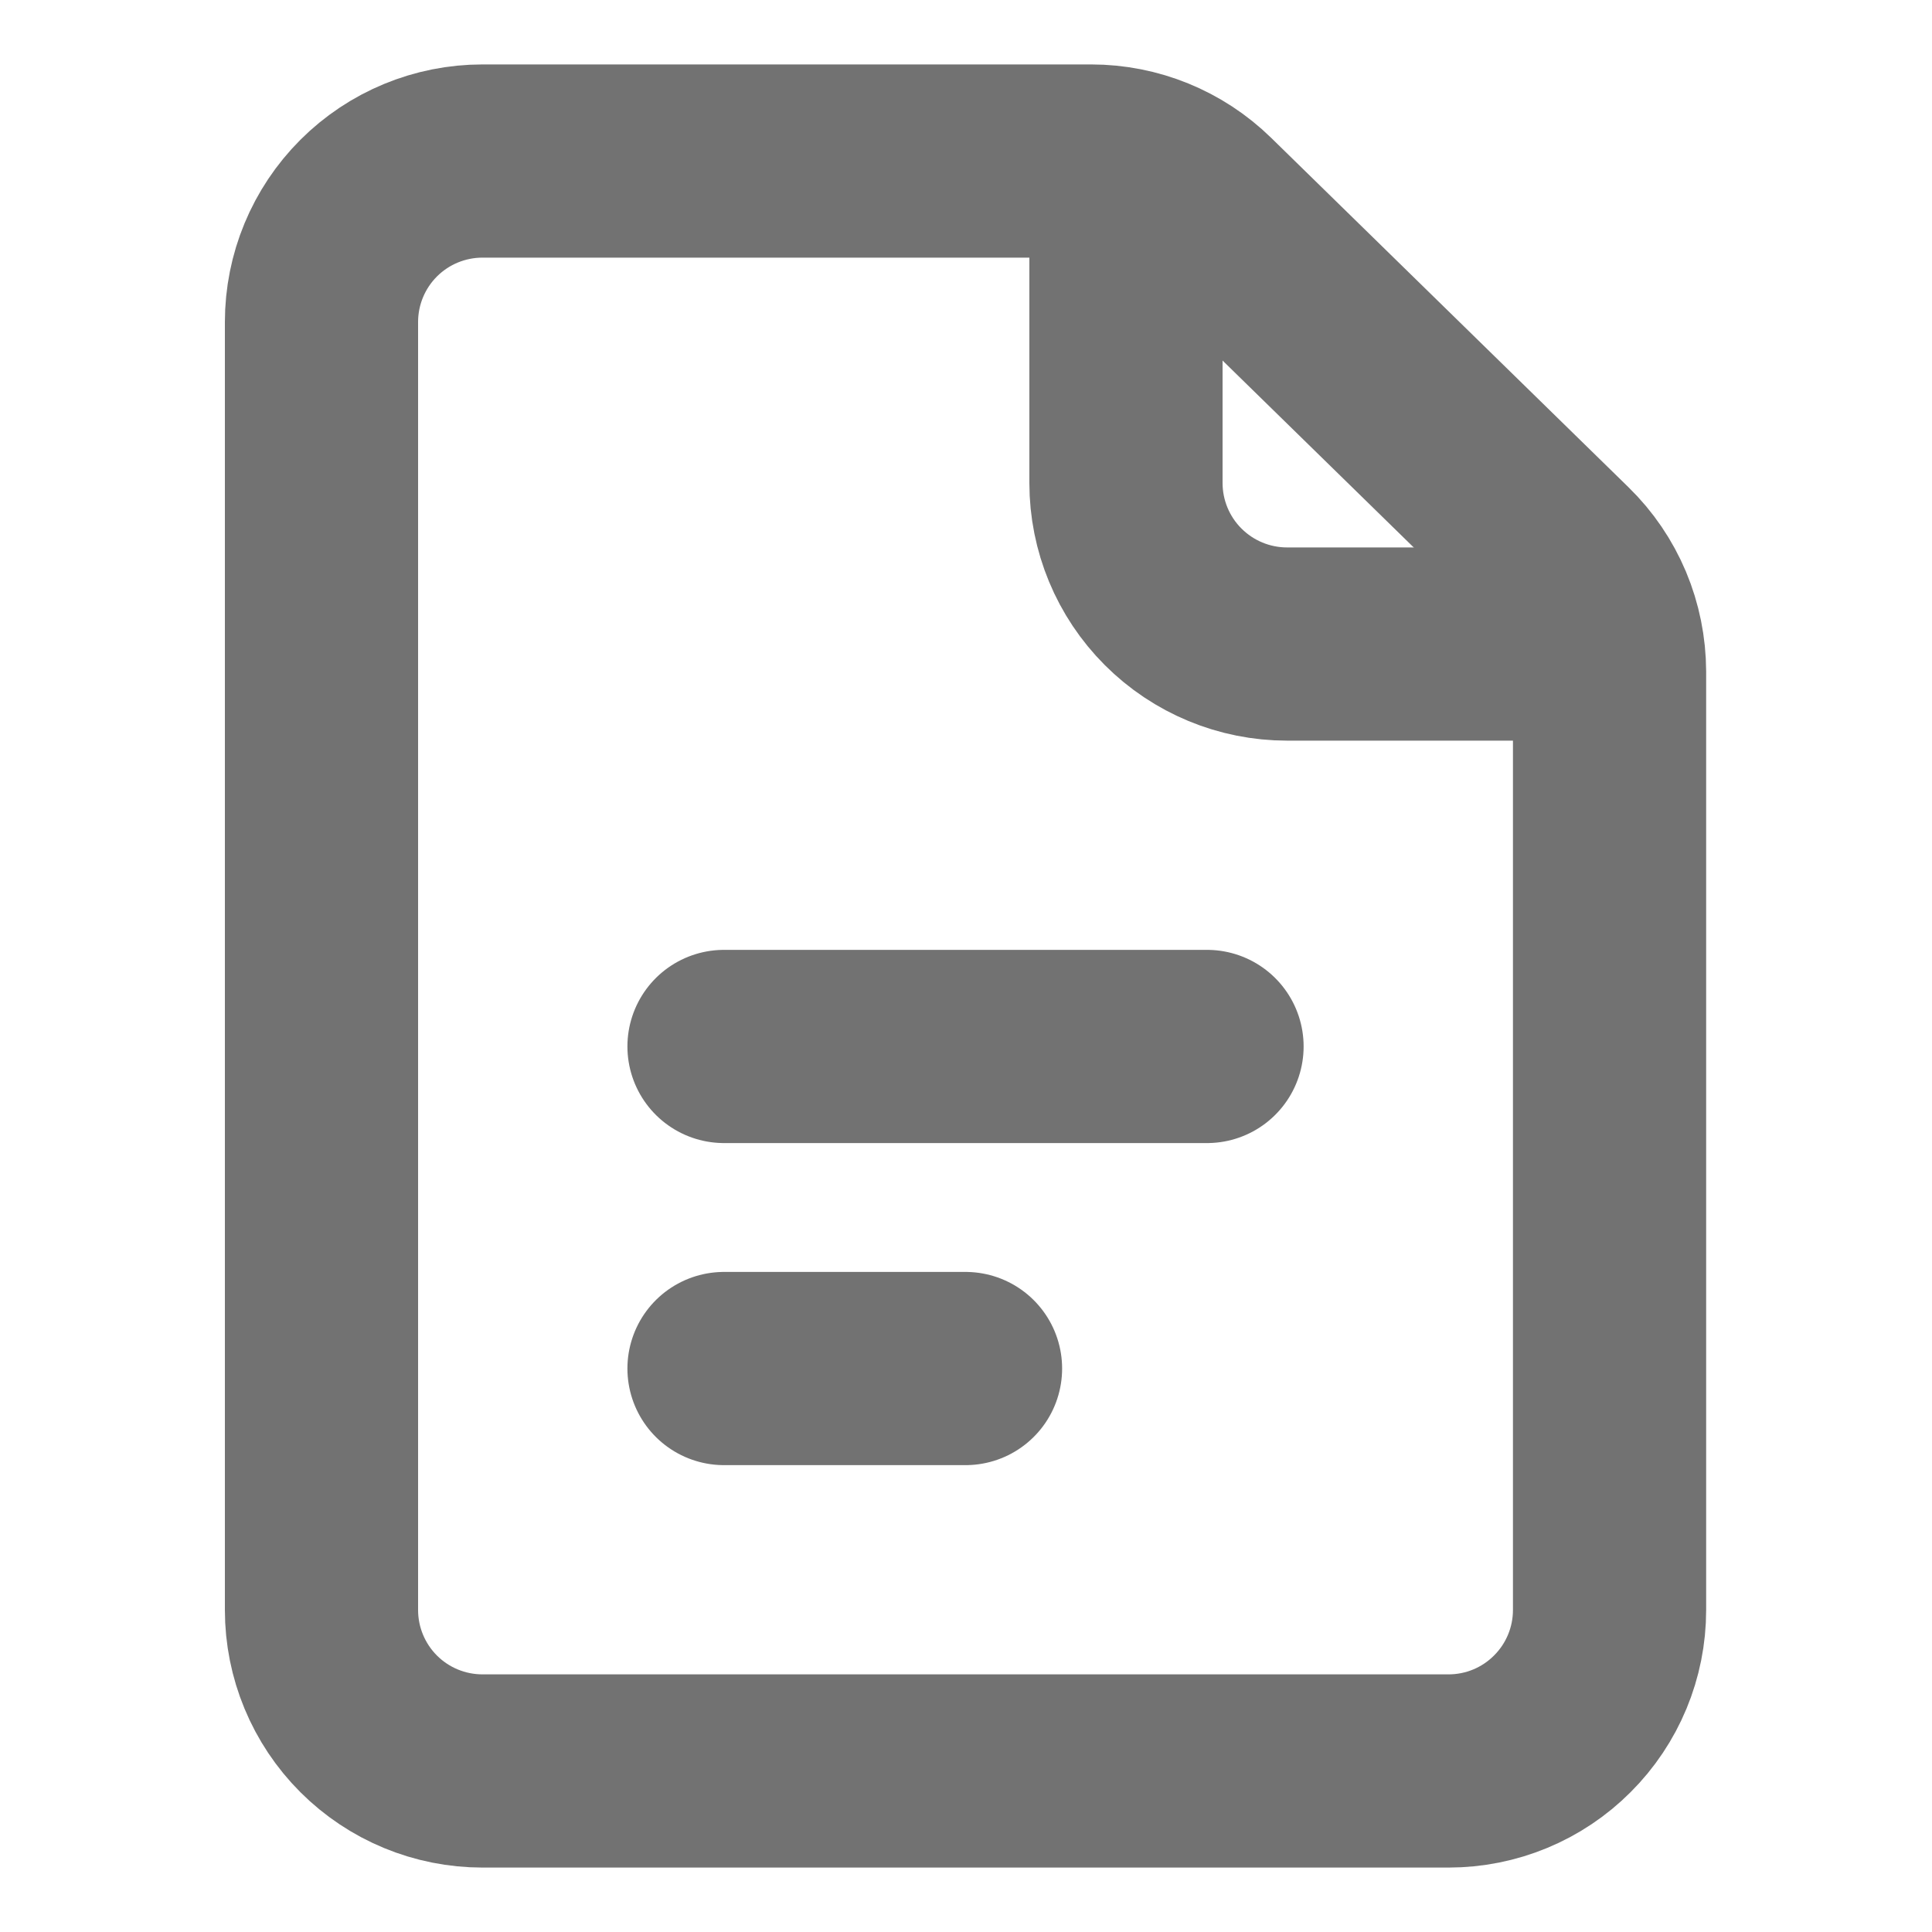 <svg width="20" height="20" viewBox="0 0 20 20" fill="none" xmlns="http://www.w3.org/2000/svg">
<path d="M7.495 10.833H12.495M7.495 14.167H9.995M3.328 3.333V16.667C3.328 17.109 3.504 17.533 3.816 17.845C4.129 18.158 4.553 18.333 4.995 18.333H14.995C15.437 18.333 15.861 18.158 16.173 17.845C16.486 17.533 16.662 17.109 16.662 16.667V6.952C16.661 6.73 16.617 6.51 16.531 6.305C16.445 6.101 16.319 5.915 16.16 5.76L12.46 2.142C12.148 1.837 11.73 1.667 11.295 1.667H4.995C4.553 1.667 4.129 1.842 3.816 2.155C3.504 2.467 3.328 2.891 3.328 3.333V3.333Z" stroke="#727272" stroke-width="2" stroke-linecap="round" stroke-linejoin="round"/>
<path d="M11.656 1.667V5C11.656 5.442 11.832 5.866 12.144 6.178C12.457 6.491 12.881 6.667 13.323 6.667H16.656" stroke="#727272" stroke-width="2" stroke-linejoin="round"/>
</svg>

